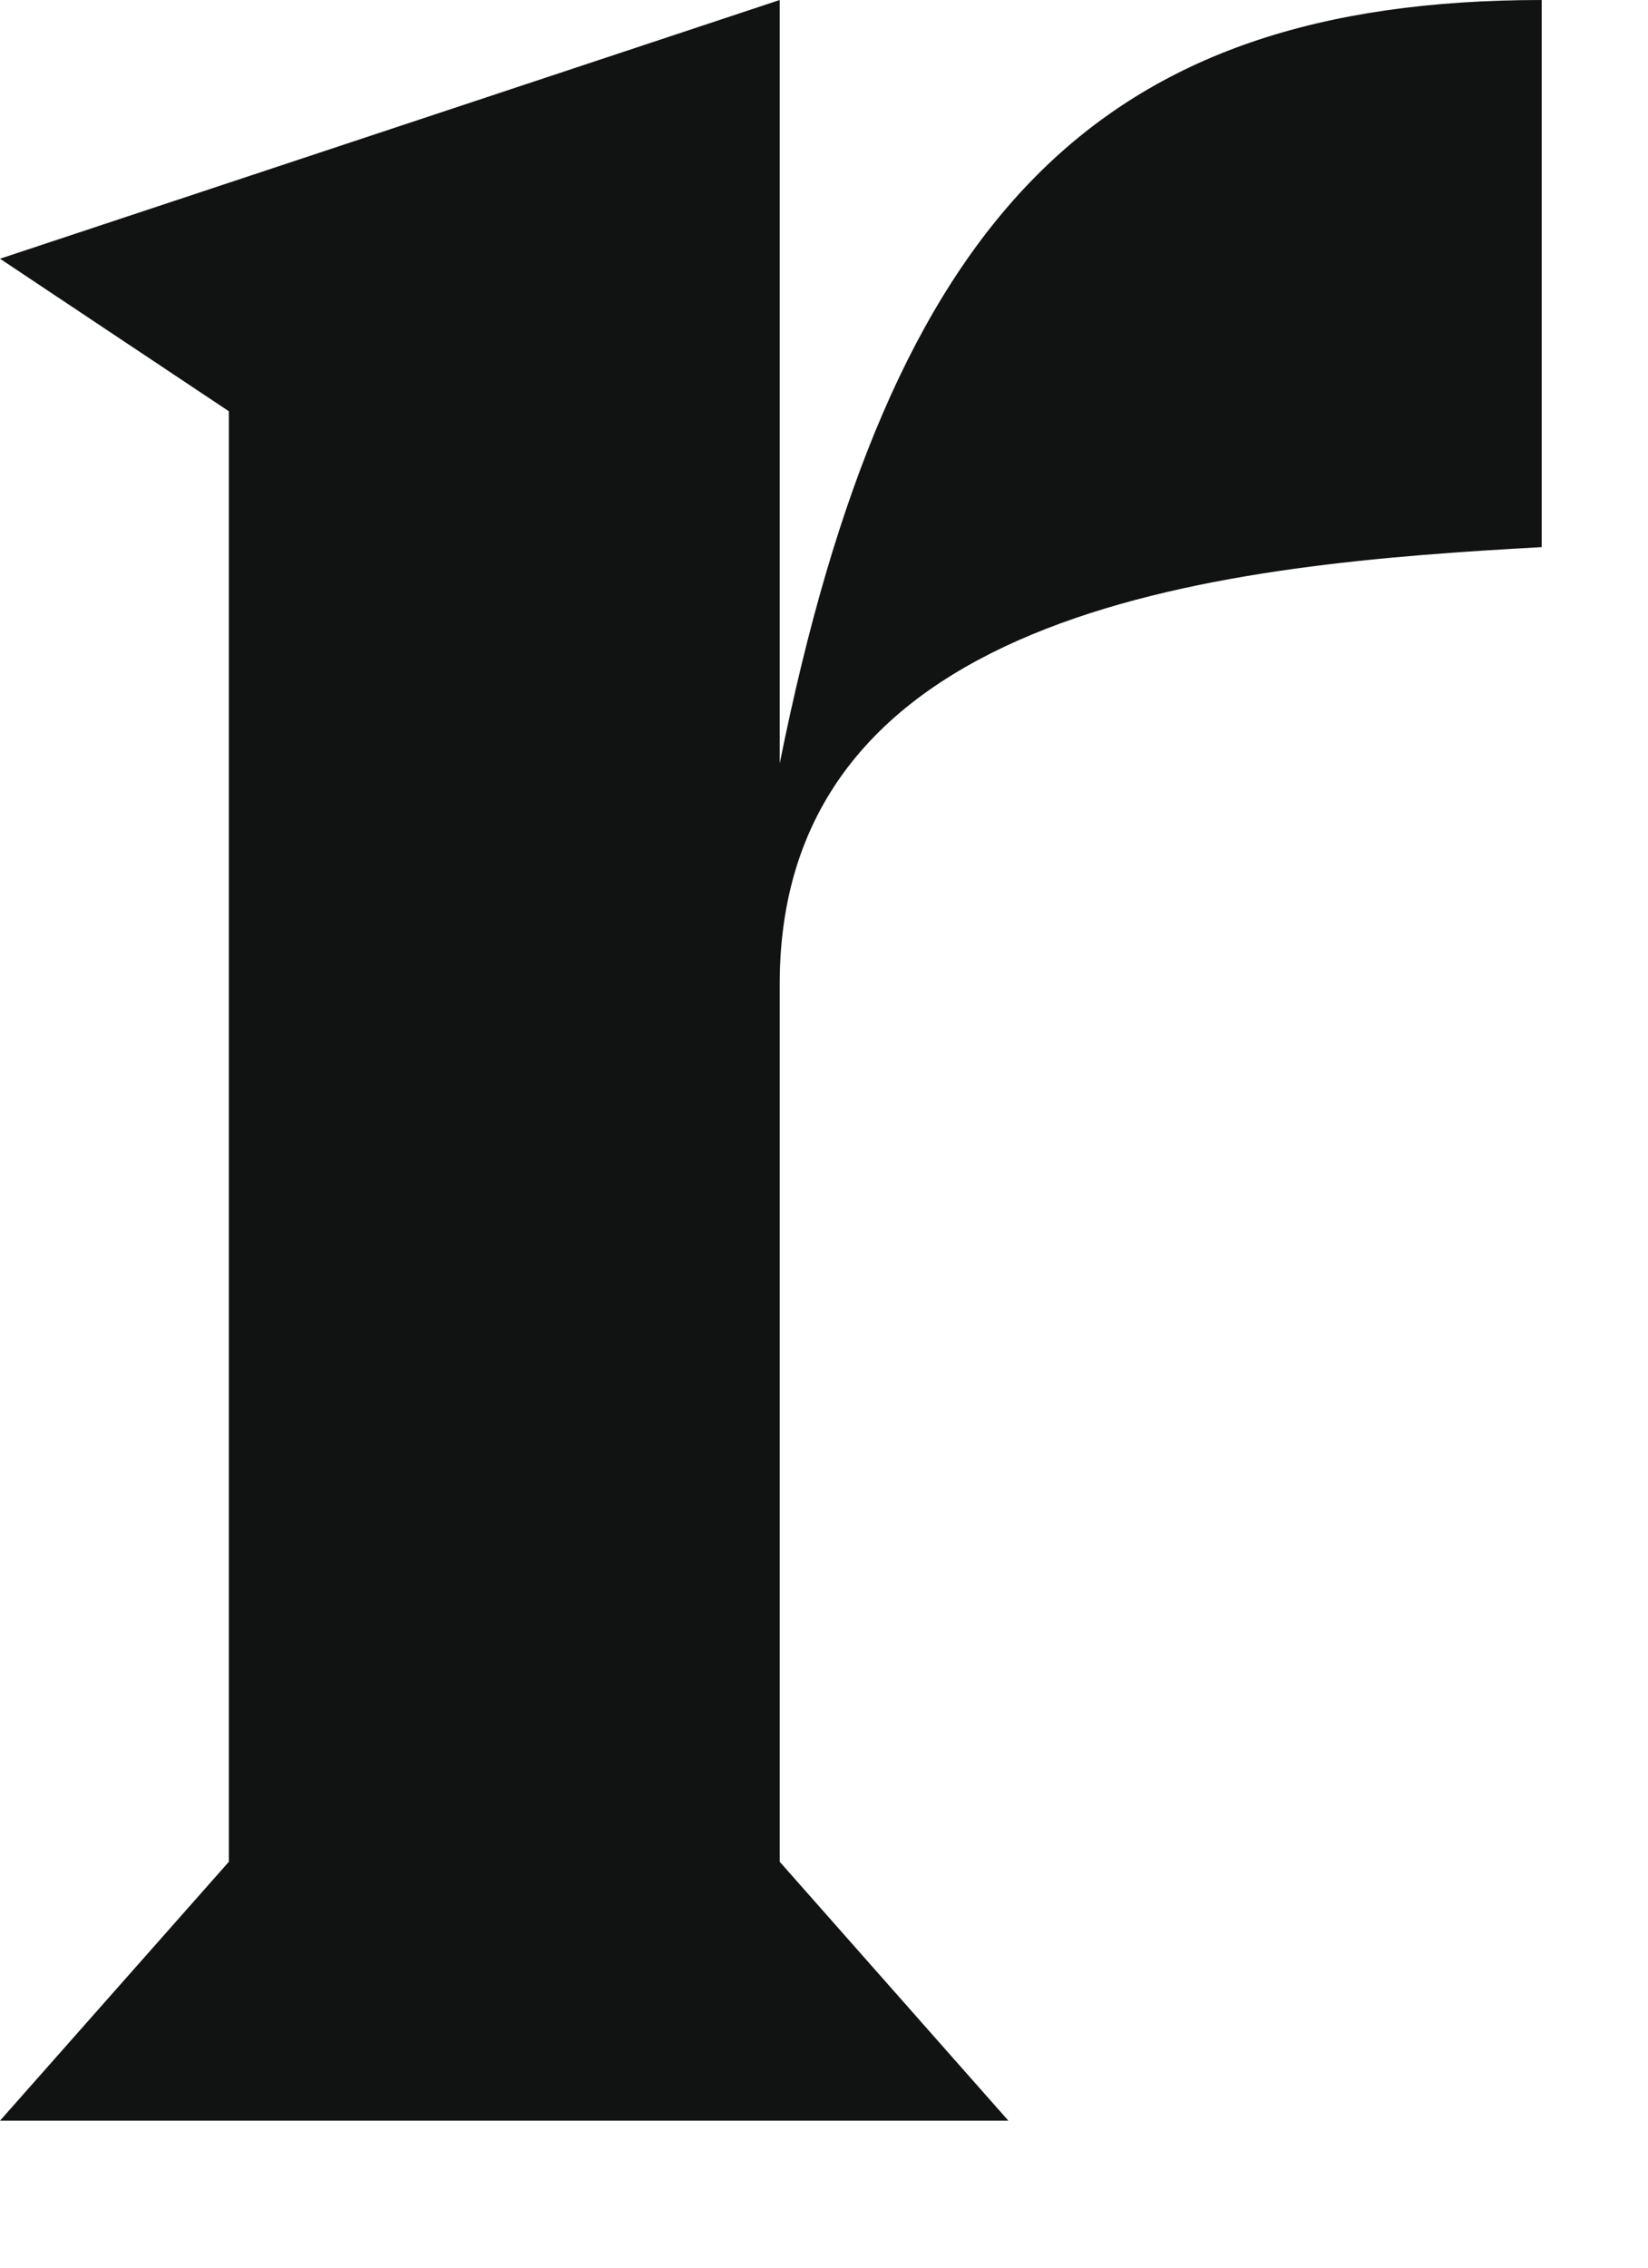 <?xml version="1.0" encoding="utf-8"?>
<svg xmlns="http://www.w3.org/2000/svg" fill="none" height="100%" overflow="visible" preserveAspectRatio="none" style="display: block;" viewBox="0 0 8 11" width="100%">
<path d="M7.484 2.654C6.003 2.736 3.785 2.921 3.785 4.773V9.031L4.895 10.287H0L1.111 9.031V1.995L0 1.255L3.785 0V3.703C4.32 1.049 5.329 0 7.484 0V2.654Z" fill="#111313" id="Path 332"/>
</svg>